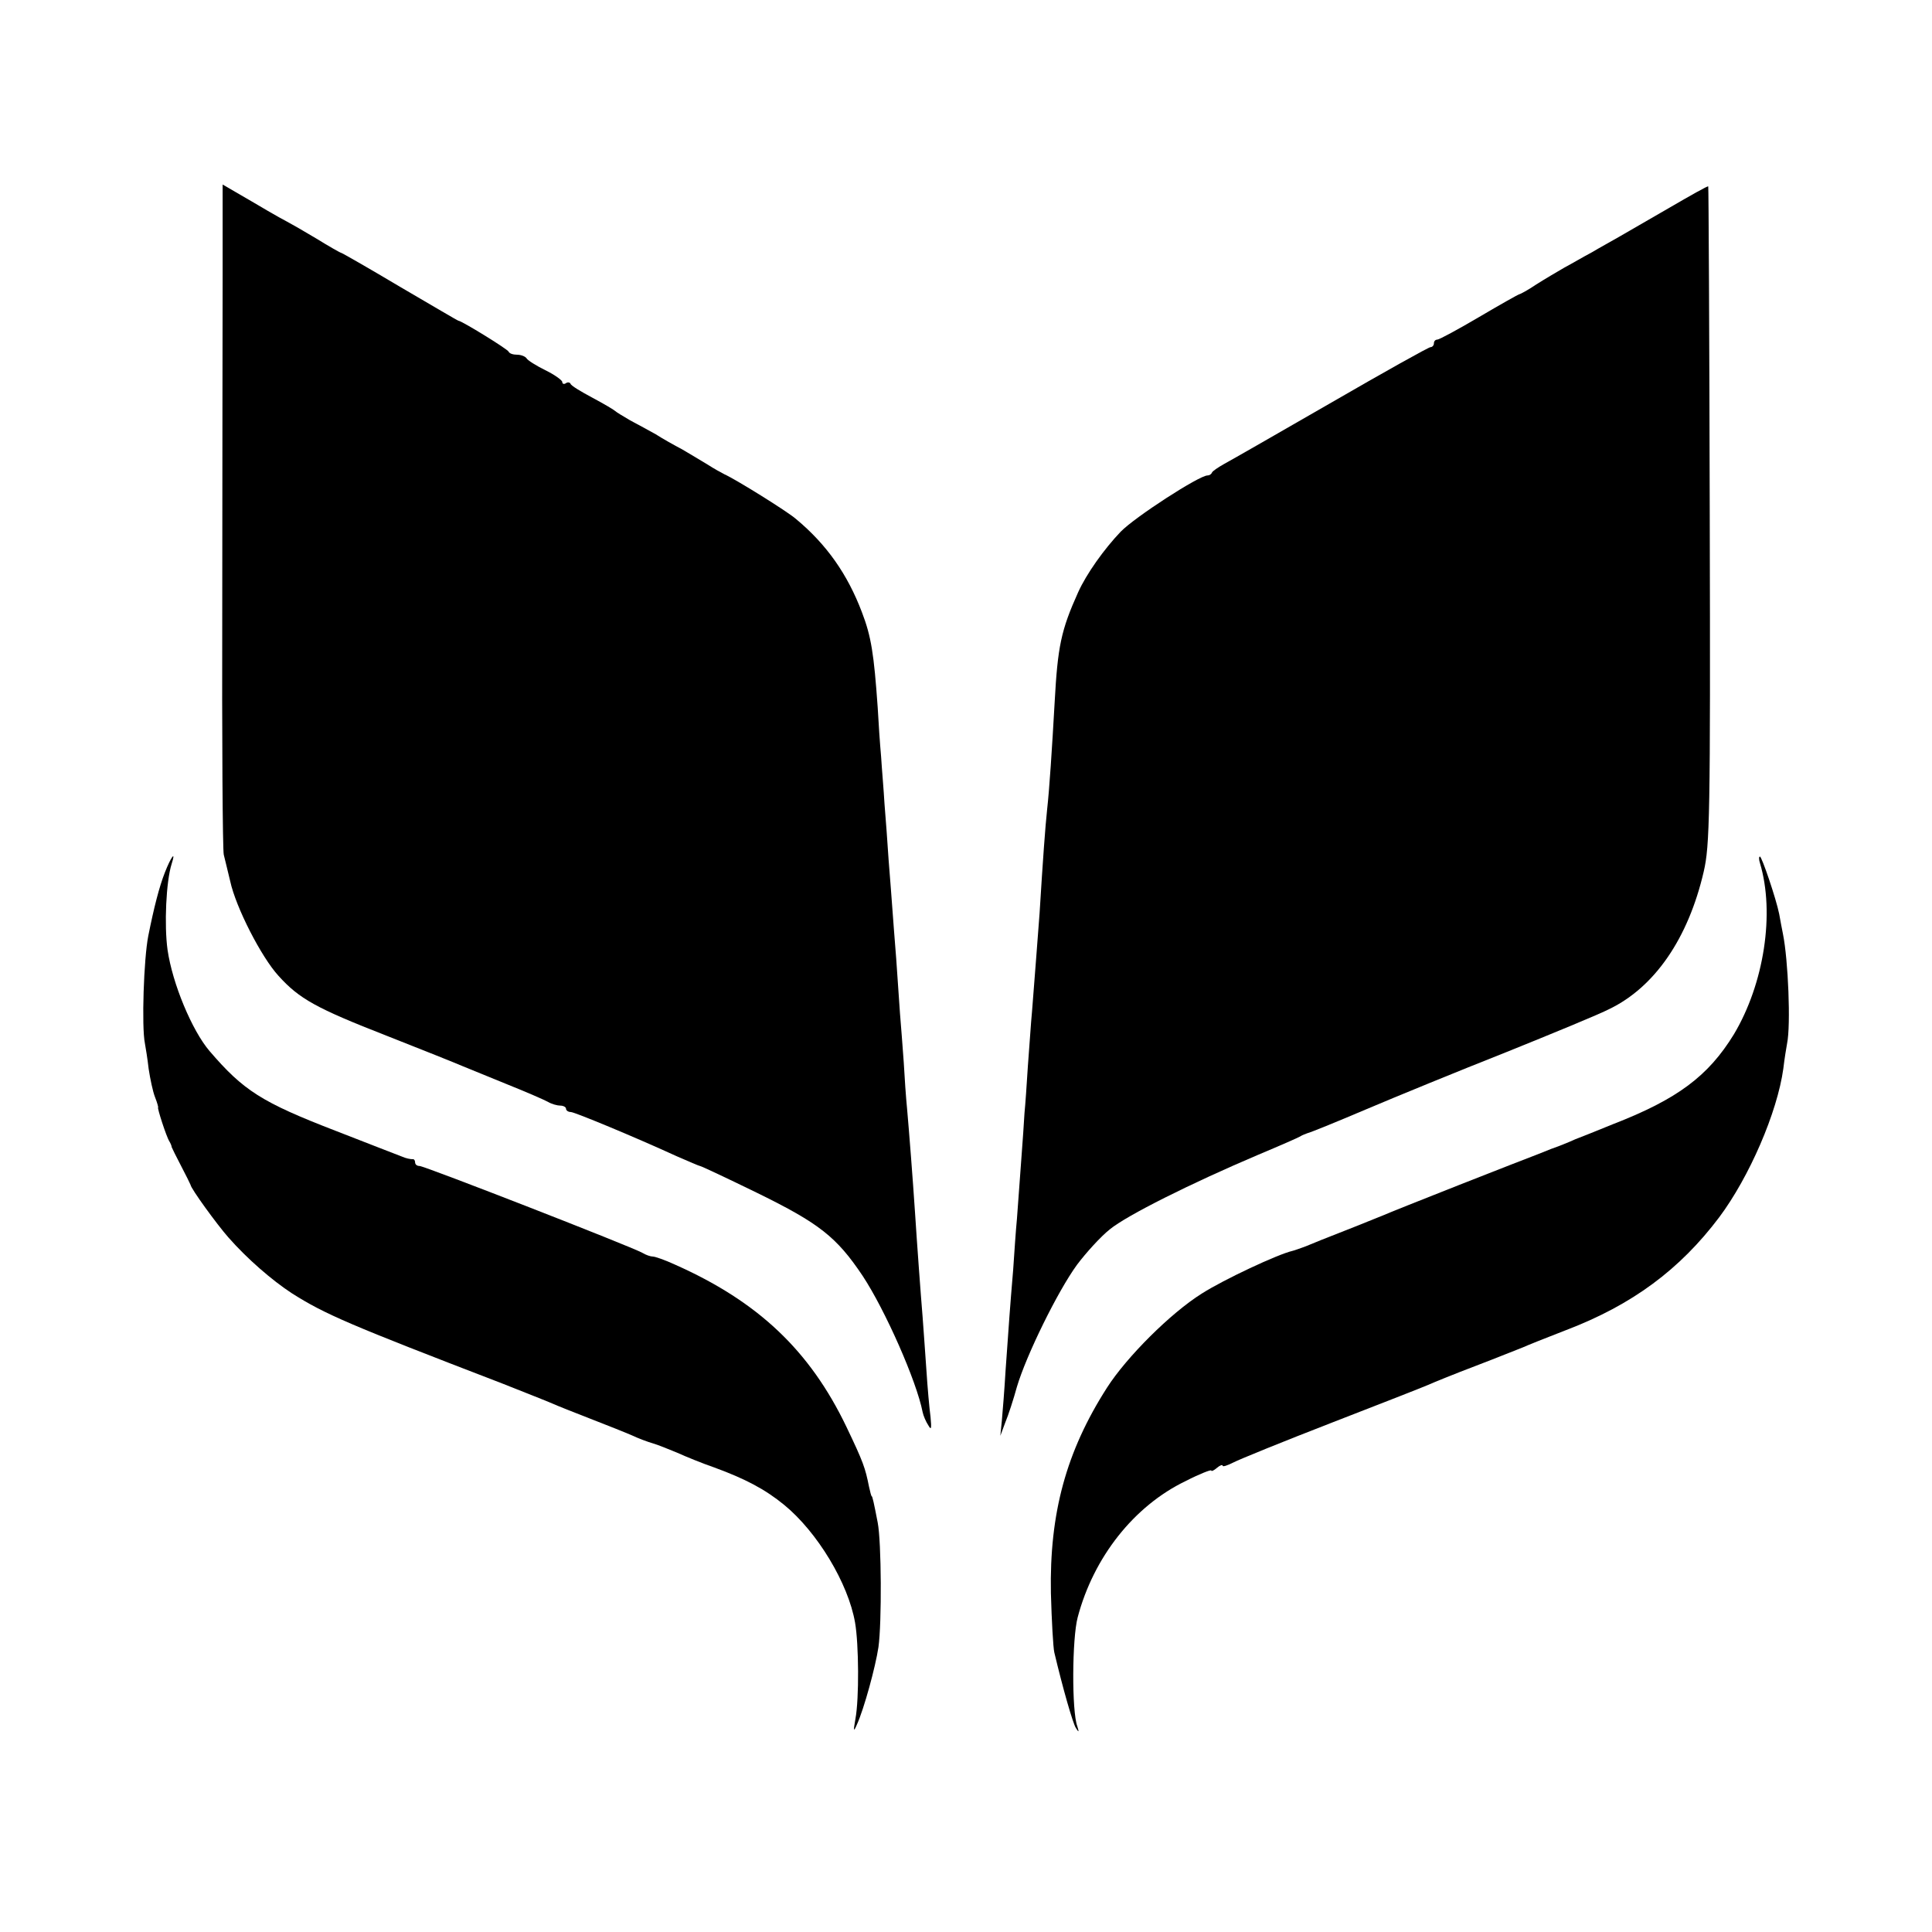 <?xml version="1.0" standalone="no"?>
<!DOCTYPE svg PUBLIC "-//W3C//DTD SVG 20010904//EN"
 "http://www.w3.org/TR/2001/REC-SVG-20010904/DTD/svg10.dtd">
<svg version="1.0" xmlns="http://www.w3.org/2000/svg"
 width="512pt" height="512pt" viewBox="0 0 512 512"
 preserveAspectRatio="xMidYMid meet">
<g transform="translate(0,512) scale(0.1,-0.1)"
fill="#000000" stroke="none">
<path d="M590 4393 c0 -131 -1 -526 -1 -878 -1 -352 1 -649 4 -660 3 -11 10
-42 17 -70 15 -70 83 -202 128 -251 55 -61 100 -86 287 -159 94 -37 184 -73
200 -80 17 -7 71 -29 120 -49 50 -20 98 -41 107 -46 10 -6 25 -10 33 -10 8 0
15 -4 15 -8 0 -5 6 -9 13 -9 12 -1 171 -67 280 -117 32 -14 60 -26 62 -26 3 0
71 -32 153 -72 163 -80 209 -116 278 -219 60 -91 143 -279 159 -361 2 -10 9
-26 15 -35 8 -14 9 -10 6 22 -3 22 -8 78 -11 125 -3 47 -8 110 -10 140 -5 60
-15 197 -20 275 -6 91 -16 219 -21 275 -3 30 -7 87 -9 125 -3 39 -7 97 -10
130 -2 33 -7 98 -10 145 -4 47 -8 105 -10 130 -2 25 -6 83 -10 130 -3 47 -8
114 -11 150 -2 36 -7 92 -9 125 -3 33 -7 92 -9 130 -10 142 -17 188 -42 253
-38 100 -93 179 -175 247 -23 20 -158 104 -189 118 -8 4 -28 15 -45 26 -16 10
-47 28 -67 40 -21 11 -53 29 -70 40 -18 10 -49 27 -68 37 -19 11 -37 22 -40
25 -3 3 -30 19 -60 35 -30 16 -57 32 -58 37 -2 4 -8 5 -13 1 -5 -3 -9 -1 -9 4
0 4 -20 19 -45 31 -24 12 -47 26 -50 32 -4 5 -15 9 -25 9 -10 0 -20 3 -22 8
-3 7 -125 82 -133 82 -2 0 -71 41 -155 90 -84 50 -154 90 -156 90 -2 0 -32 17
-66 38 -35 21 -70 41 -78 45 -8 4 -31 17 -50 28 -19 11 -54 32 -77 45 l-43 25
0 -238z"/>
<path d="M4425 4570 c-55 -32 -116 -67 -135 -78 -19 -11 -52 -29 -72 -41 -21
-11 -53 -30 -72 -40 -19 -11 -53 -31 -75 -45 -22 -15 -43 -26 -45 -26 -2 0
-50 -27 -106 -60 -56 -33 -106 -60 -111 -60 -5 0 -9 -4 -9 -10 0 -5 -4 -10 -9
-10 -5 0 -123 -66 -263 -147 -139 -80 -266 -153 -283 -162 -16 -9 -31 -19 -33
-23 -2 -5 -7 -8 -12 -8 -22 0 -192 -110 -230 -149 -44 -46 -91 -112 -113 -161
-45 -100 -54 -143 -62 -290 -7 -124 -14 -232 -20 -285 -5 -47 -11 -129 -20
-275 -5 -69 -13 -169 -20 -260 -3 -30 -7 -95 -11 -145 -3 -49 -7 -106 -9 -125
-1 -19 -5 -78 -9 -130 -4 -52 -9 -120 -11 -150 -3 -30 -7 -91 -10 -135 -4 -44
-8 -100 -10 -125 -2 -25 -6 -88 -10 -140 -3 -52 -8 -113 -10 -135 l-4 -40 13
35 c8 19 22 62 31 95 25 84 108 253 159 323 24 32 63 75 87 94 45 37 215 122
394 198 55 23 105 45 110 48 6 4 15 7 20 9 6 1 75 29 155 63 80 34 246 102
370 151 124 50 248 101 275 115 120 58 209 187 250 364 16 69 18 145 16 945
-1 478 -3 870 -4 871 -1 2 -47 -24 -102 -56z"/>
<path d="M437 2808 c-15 -38 -29 -93 -44 -168 -12 -60 -18 -241 -9 -285 2 -11
7 -41 10 -68 4 -26 11 -60 17 -75 6 -15 9 -27 8 -27 -3 0 22 -78 30 -90 3 -5
6 -12 6 -15 1 -3 12 -25 25 -50 13 -25 24 -47 25 -50 1 -10 70 -105 100 -139
50 -57 116 -114 168 -148 88 -56 154 -84 557 -239 63 -25 124 -49 135 -54 11
-5 56 -23 100 -40 44 -17 94 -37 110 -44 17 -8 41 -17 55 -21 14 -4 43 -16 65
-25 22 -10 66 -28 98 -39 82 -30 135 -58 185 -99 88 -72 170 -208 188 -312 10
-57 11 -202 1 -255 -6 -34 -5 -36 4 -15 19 42 49 152 57 205 9 65 8 279 -2
330 -10 52 -14 70 -16 70 -1 0 -4 11 -7 25 -10 50 -15 65 -60 159 -97 202
-234 332 -455 430 -26 12 -52 21 -58 21 -6 0 -18 4 -28 10 -28 16 -577 230
-590 230 -7 0 -12 4 -12 10 0 5 -3 9 -7 8 -5 0 -17 2 -28 7 -11 4 -90 35 -175
68 -197 76 -245 107 -335 212 -46 54 -98 178 -111 268 -9 65 -4 181 11 228 12
37 -2 18 -18 -23z"/>
<path d="M4664 2833 c40 -133 11 -320 -69 -454 -68 -111 -150 -172 -320 -238
-44 -18 -89 -36 -100 -40 -17 -8 -50 -21 -65 -26 -3 -1 -18 -7 -35 -14 -16 -6
-111 -43 -210 -82 -99 -39 -189 -75 -200 -80 -11 -4 -56 -23 -100 -40 -44 -17
-91 -36 -105 -42 -14 -5 -30 -11 -35 -12 -39 -9 -182 -76 -240 -113 -83 -52
-199 -168 -251 -249 -109 -170 -153 -334 -149 -545 2 -73 6 -144 9 -157 23
-97 49 -187 57 -200 8 -13 9 -12 4 4 -15 40 -14 233 1 289 42 159 149 295 286
361 37 19 68 31 68 28 0 -3 7 0 15 7 8 7 15 9 15 6 0 -4 12 0 28 8 15 8 133
56 262 106 129 50 244 95 255 100 11 5 67 28 125 50 58 22 114 45 125 49 11 5
63 26 115 46 176 67 302 161 406 299 80 107 154 278 170 394 3 26 8 56 10 67
10 48 3 221 -11 290 -3 14 -7 37 -10 53 -8 40 -46 152 -51 152 -3 0 -3 -8 0
-17z"/>
</g>
</svg>
